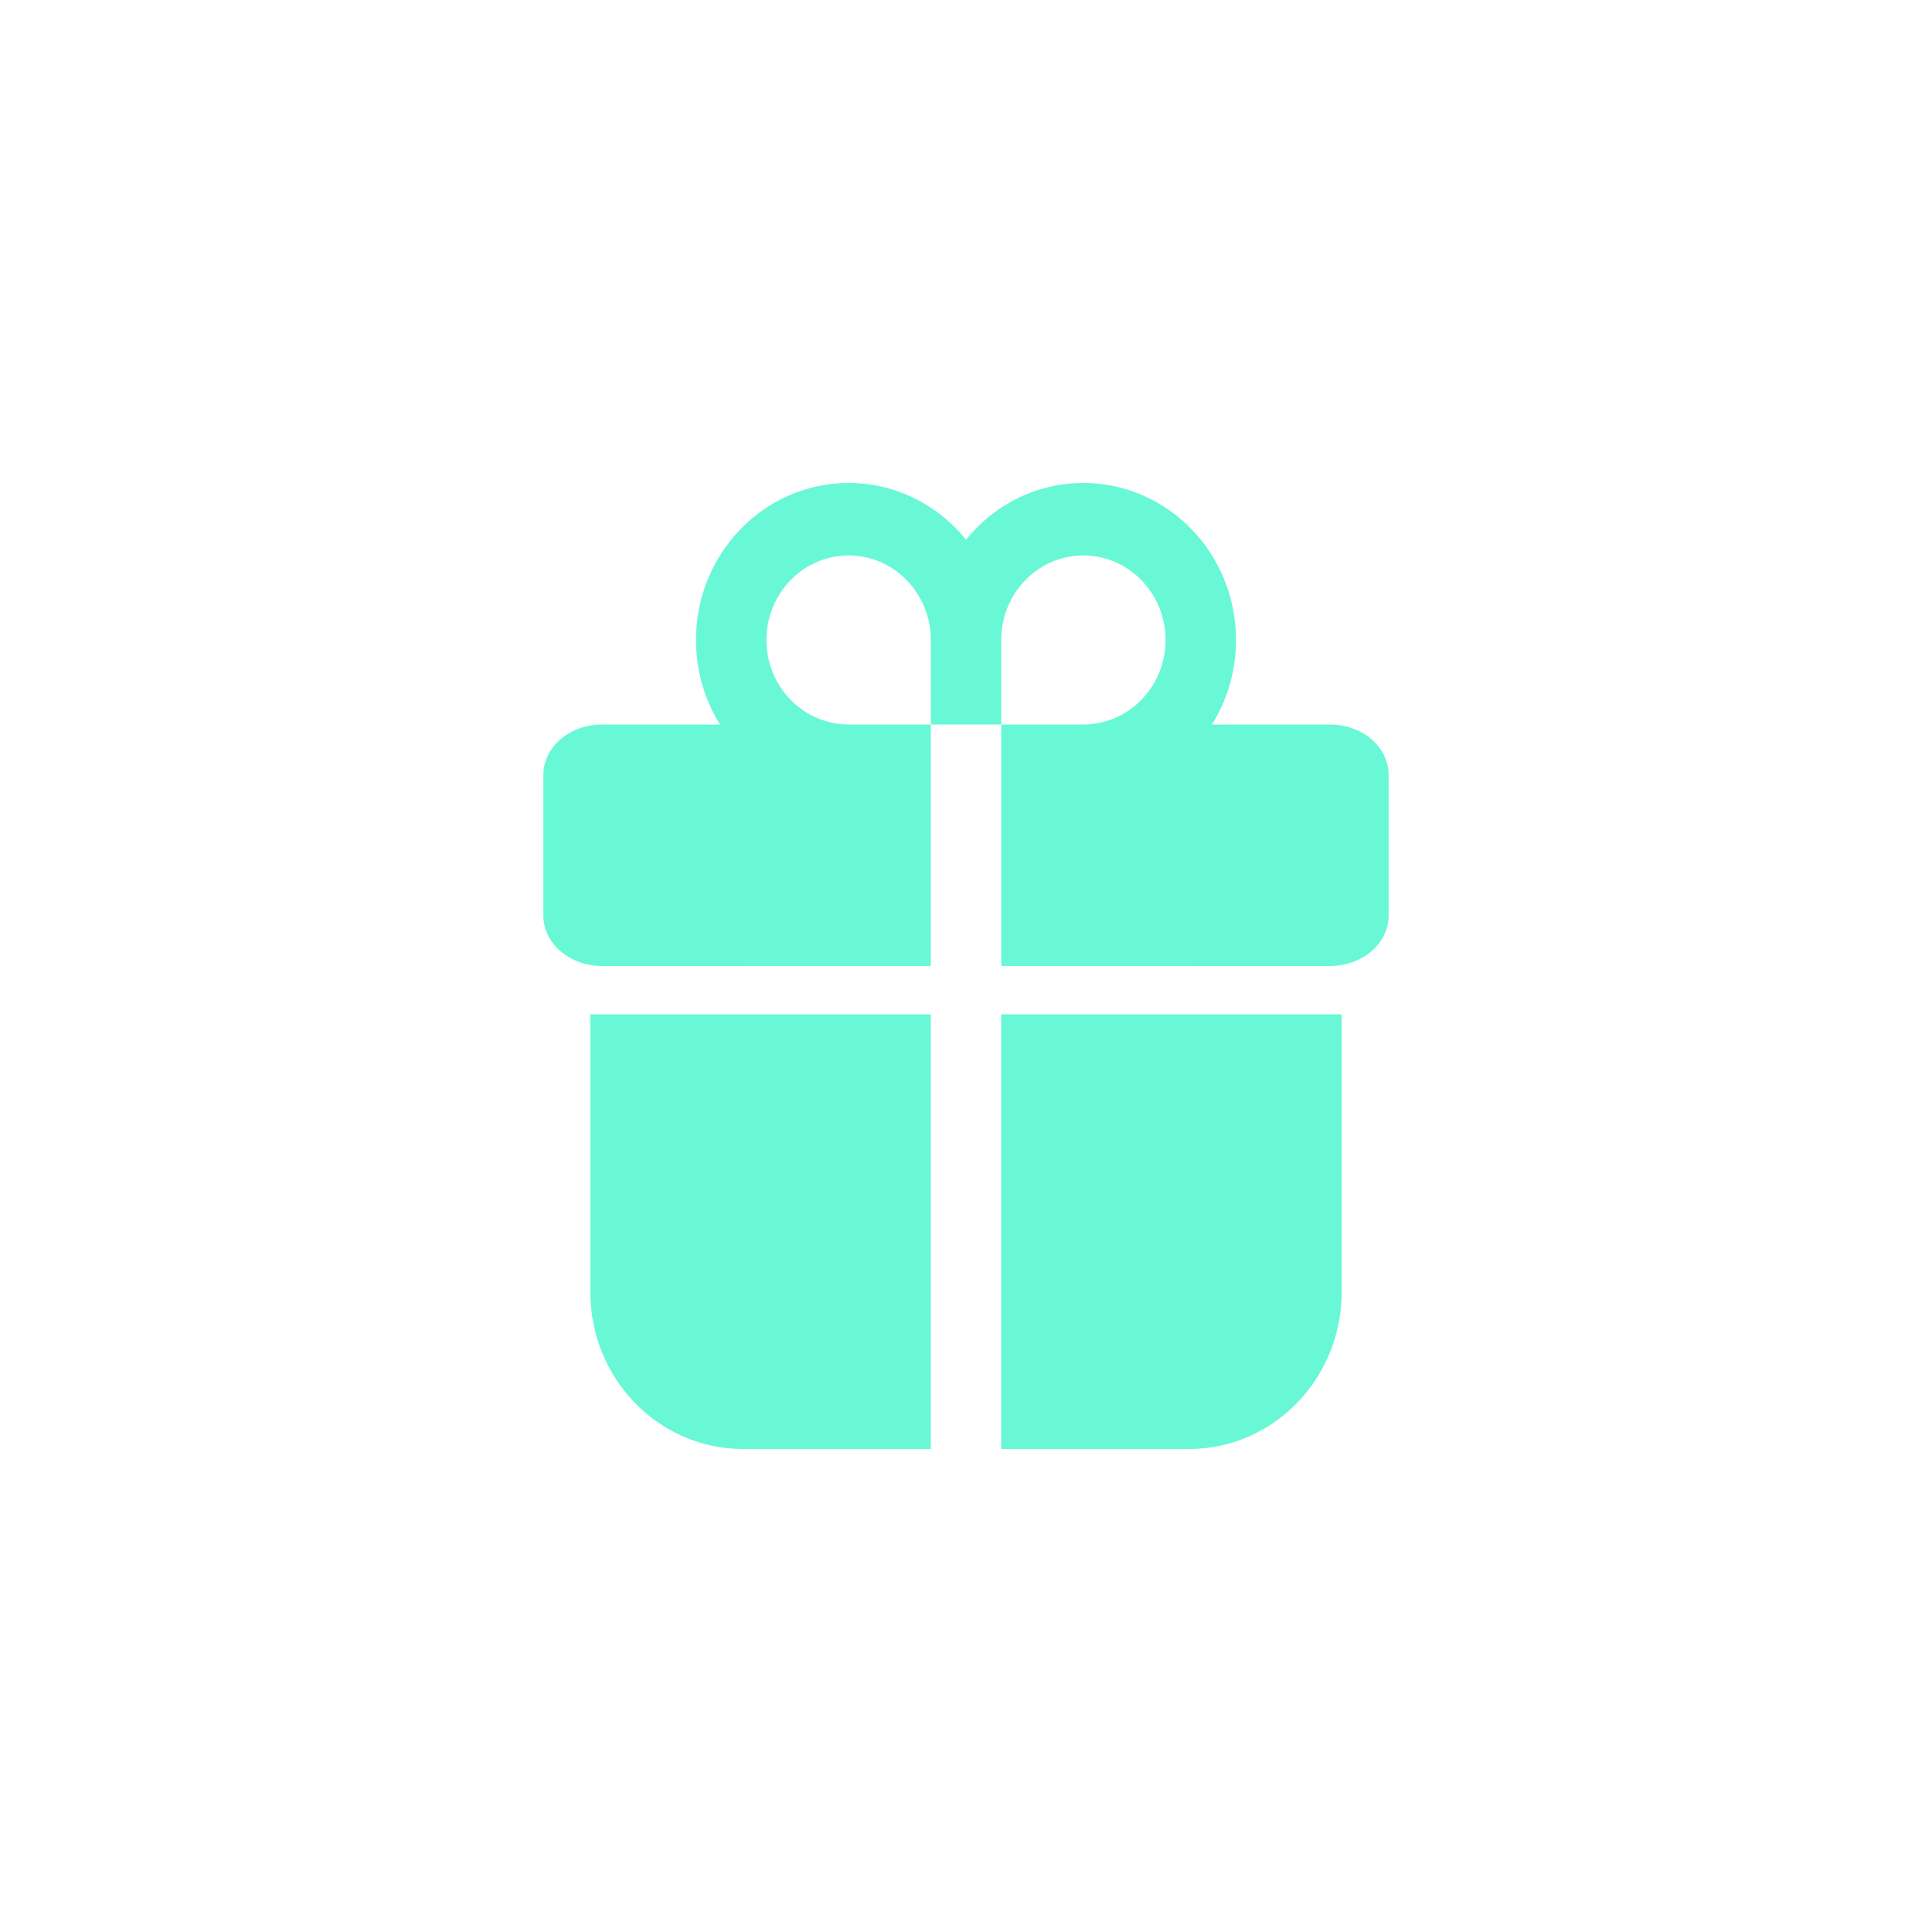 <?xml version="1.0" encoding="utf-8"?>
<!-- Generator: Adobe Illustrator 28.1.0, SVG Export Plug-In . SVG Version: 6.00 Build 0)  -->
<svg version="1.1" id="레이어_1" xmlns="http://www.w3.org/2000/svg" xmlns:xlink="http://www.w3.org/1999/xlink" x="0px"
	 y="0px" viewBox="0 0 32 32" style="enable-background:new 0 0 32 32;" xml:space="preserve">
<style type="text/css">
	.st0{fill:#68F8D5;}
</style>
<path class="st0" d="M15.417,16.8V24h-3.111c-1.396,0-2.528-1.164-2.528-2.6v-4.6H15.417z M22.222,16.8v4.6
	c0,1.436-1.132,2.6-2.528,2.6h-3.111v-7.2H22.222z M17.944,8c1.396,0,2.528,1.164,2.528,2.6
	c0,0.516-0.146,0.997-0.398,1.401L22.028,12C22.565,12,23,12.373,23,12.833v2.333C23,15.627,22.565,16,22.028,16
	l-5.444-0.001V12h-1.167v3.999L9.972,16C9.435,16,9,15.627,9,15.167v-2.333C9,12.373,9.435,12,9.972,12l1.954,0.001
	c-0.252-0.404-0.398-0.885-0.398-1.401c0-1.436,1.132-2.6,2.528-2.6c0.782,0,1.481,0.365,1.945,0.939
	C16.463,8.365,17.162,8,17.944,8z M14.056,9.2c-0.752,0-1.361,0.627-1.361,1.4c0,0.735,0.55,1.337,1.25,1.395
	L14.056,12h1.361v-1.4l-0.004-0.115C15.355,9.766,14.77,9.2,14.056,9.2z M17.944,9.2c-0.752,0-1.361,0.627-1.361,1.4
	V12h1.361c0.752,0,1.361-0.627,1.361-1.4S18.696,9.2,17.944,9.2z"/>
</svg>
